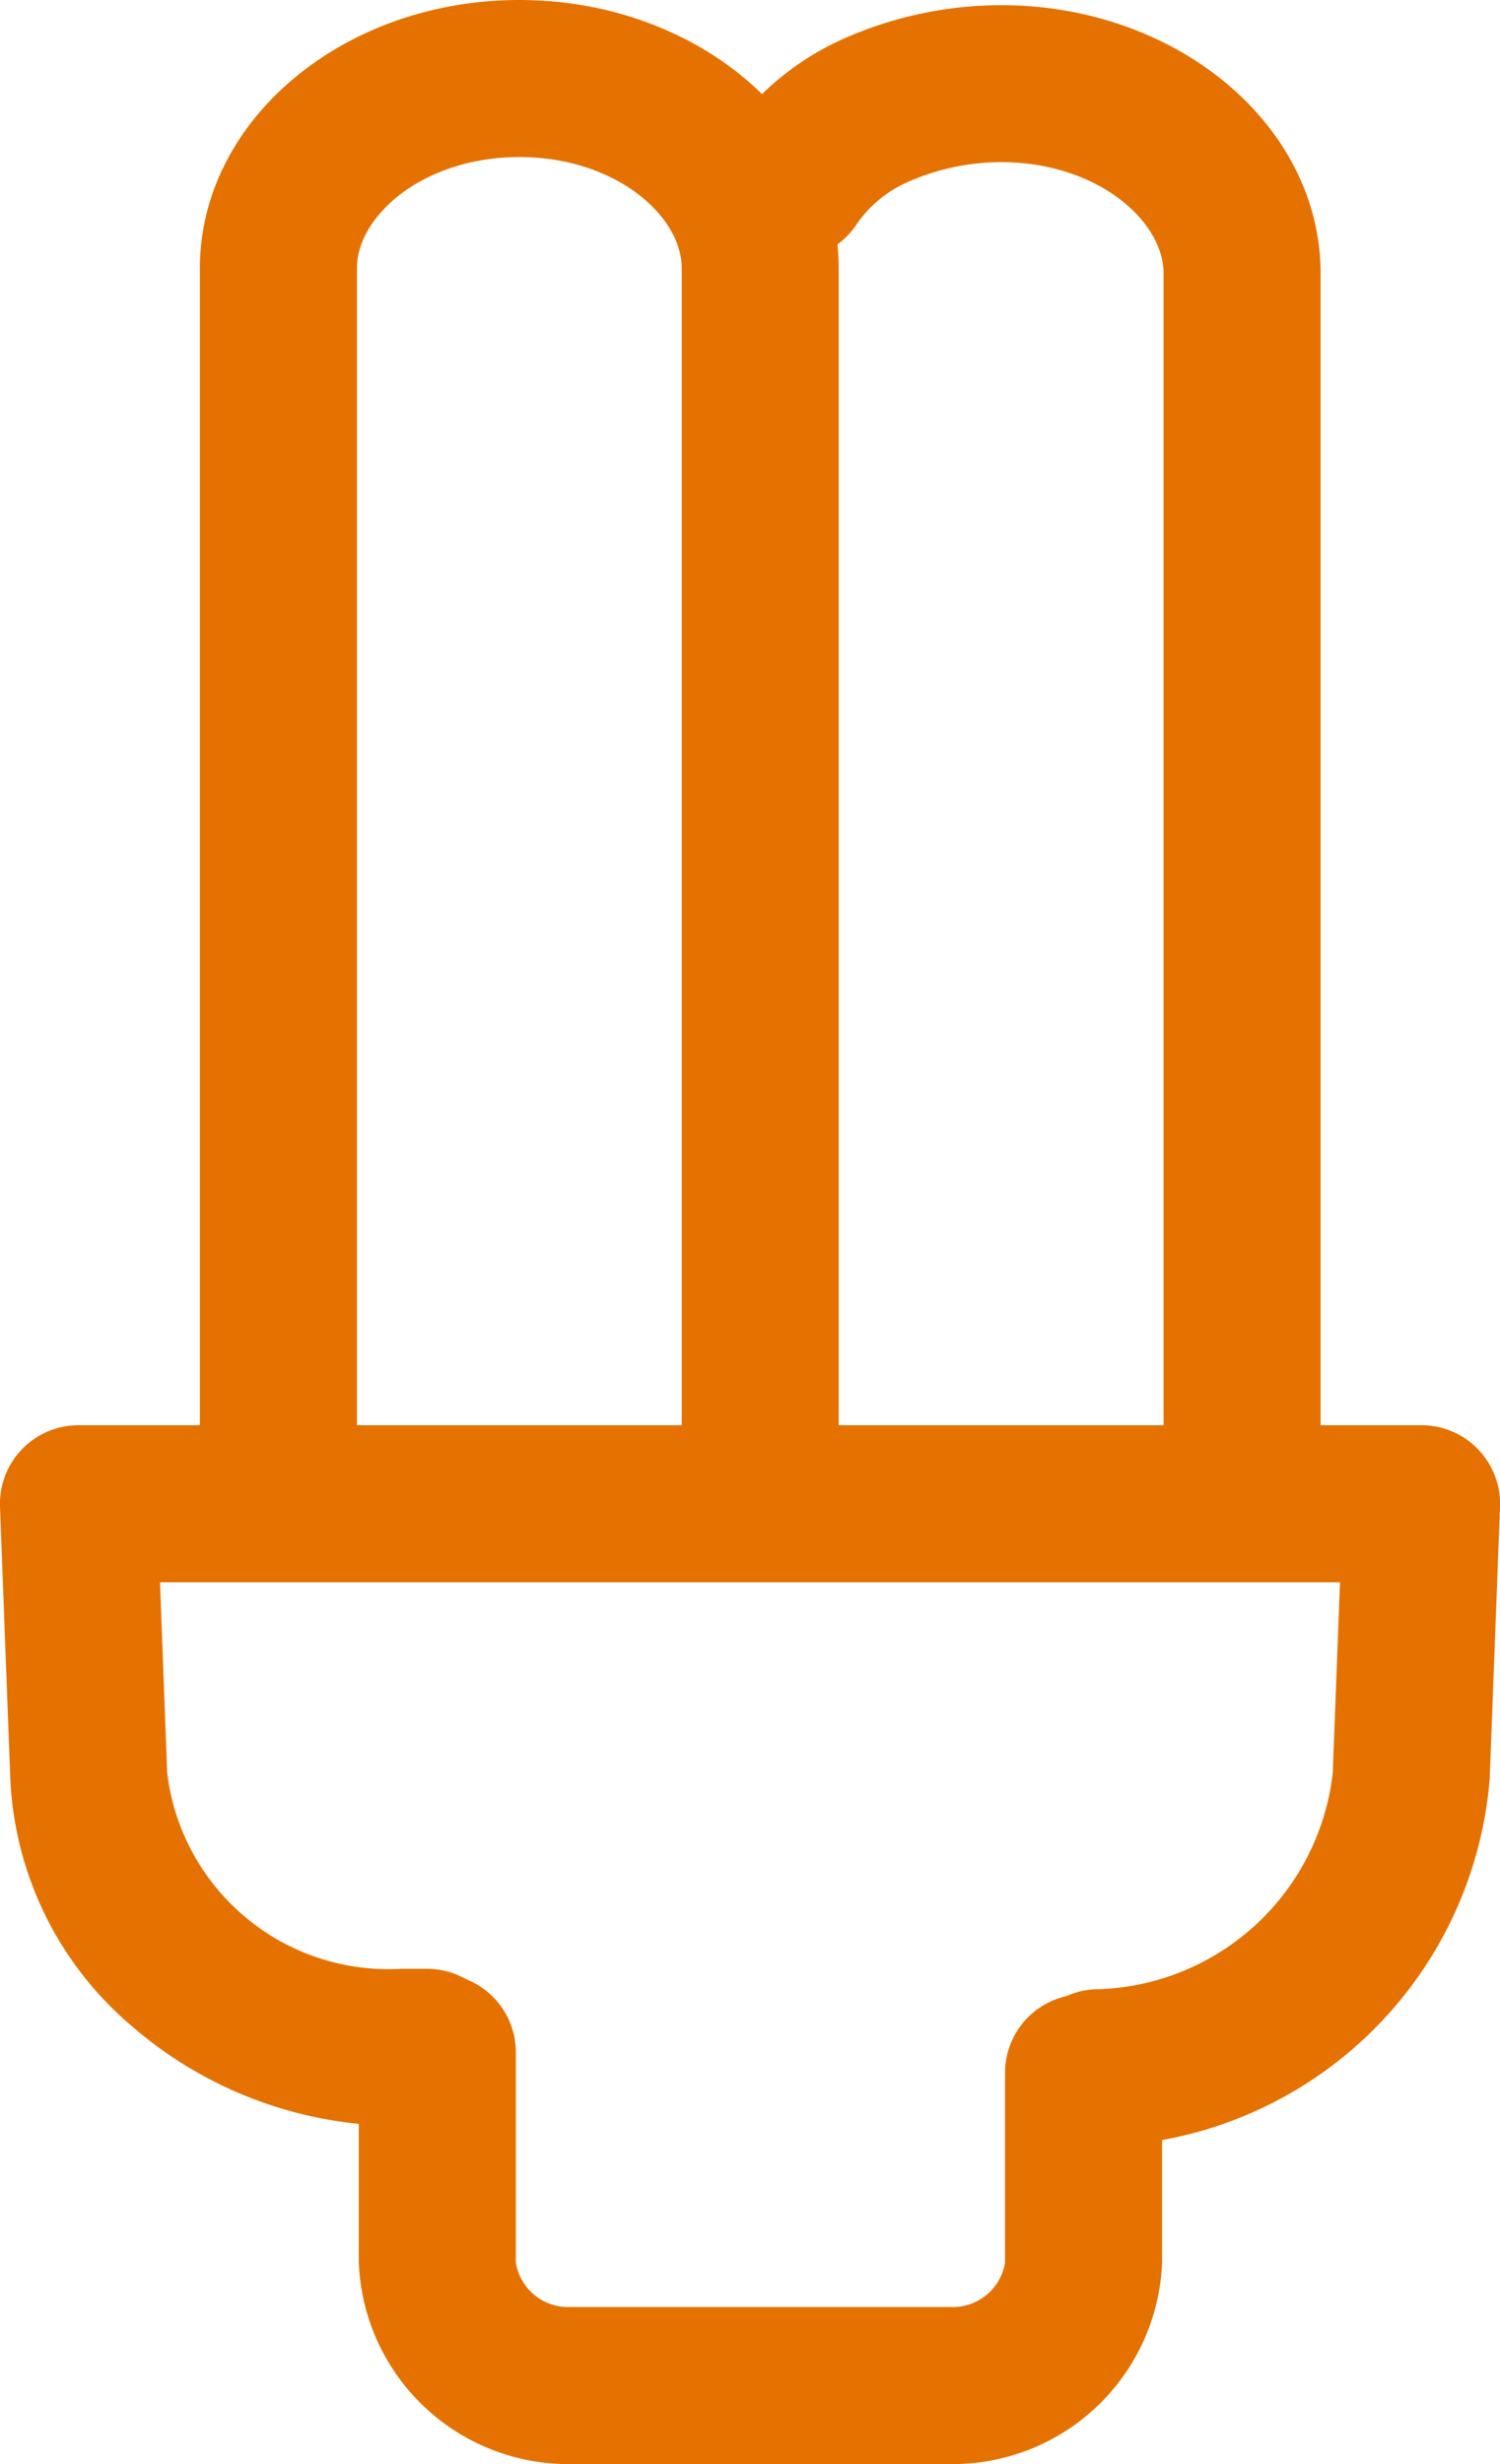 <svg xmlns="http://www.w3.org/2000/svg" width="19.105" height="31.379" viewBox="0 0 19.105 31.379">
  <g id="Alta-Dual" transform="translate(1 1)">
    <g id="alta-suministro-dual">
      <g id="Group-3">
        <g id="Group-2">
          <g id="Group_00000078042743096377804380000012232022210278675885_">
            <g id="luz">
              <path id="Rectangle-67" d="M17.037,8.932a1,1,0,0,1-1-1V-7.084c0-.67-.849-1.416-2.068-1.416S11.9-7.754,11.9-7.084V7.932a1,1,0,0,1-2,0V-7.084c0-1.883,1.825-3.416,4.068-3.416s4.068,1.532,4.068,3.416V7.932A1,1,0,0,1,17.037,8.932Z" transform="translate(-8.354 9.5)" fill="#e57200"/>
              <path id="Rectangle-67-Copy" d="M26.645,9.032a1,1,0,0,1-1-1V-6.984c0-.67-.849-1.416-2.068-1.416a2.924,2.924,0,0,0-1.173.246,1.541,1.541,0,0,0-.672.55,1,1,0,0,1-1.387.277,1,1,0,0,1-.277-1.387,3.564,3.564,0,0,1,1.548-1.278,4.953,4.953,0,0,1,1.961-.407c2.243,0,4.068,1.532,4.068,3.416V8.032A1,1,0,0,1,26.645,9.032Z" transform="translate(-11.825 9.465)" fill="#e57200"/>
              <path id="Rectangle-19" d="M19.992,26.482a1,1,0,0,1,0-2,3.106,3.106,0,0,0,2.983-2.756l.092-2.426H8.038l.091,2.422a2.838,2.838,0,0,0,2.983,2.5h.326a1,1,0,0,1,0,2h-.326A5.2,5.2,0,0,1,7.68,24.953a4.385,4.385,0,0,1-1.549-3.158L6,18.338A1,1,0,0,1,7,17.3H24.105a1,1,0,0,1,1,1.038l-.131,3.46A5.091,5.091,0,0,1,19.992,26.482Z" transform="translate(-7 -0.15)" fill="#e57200"/>
              <path id="Rectangle-20" d="M20.529,34.244H15.7A2.67,2.67,0,0,1,13,31.677V29a1,1,0,0,1,2,0v2.677a.675.675,0,0,0,.7.567h4.831a.675.675,0,0,0,.7-.567V29.261a1,1,0,0,1,2,0v2.416A2.67,2.67,0,0,1,20.529,34.244Z" transform="translate(-9.43 -3.865)" fill="#e57200"/>
            </g>
          </g>
        </g>
      </g>
    </g>
  </g>
</svg>
